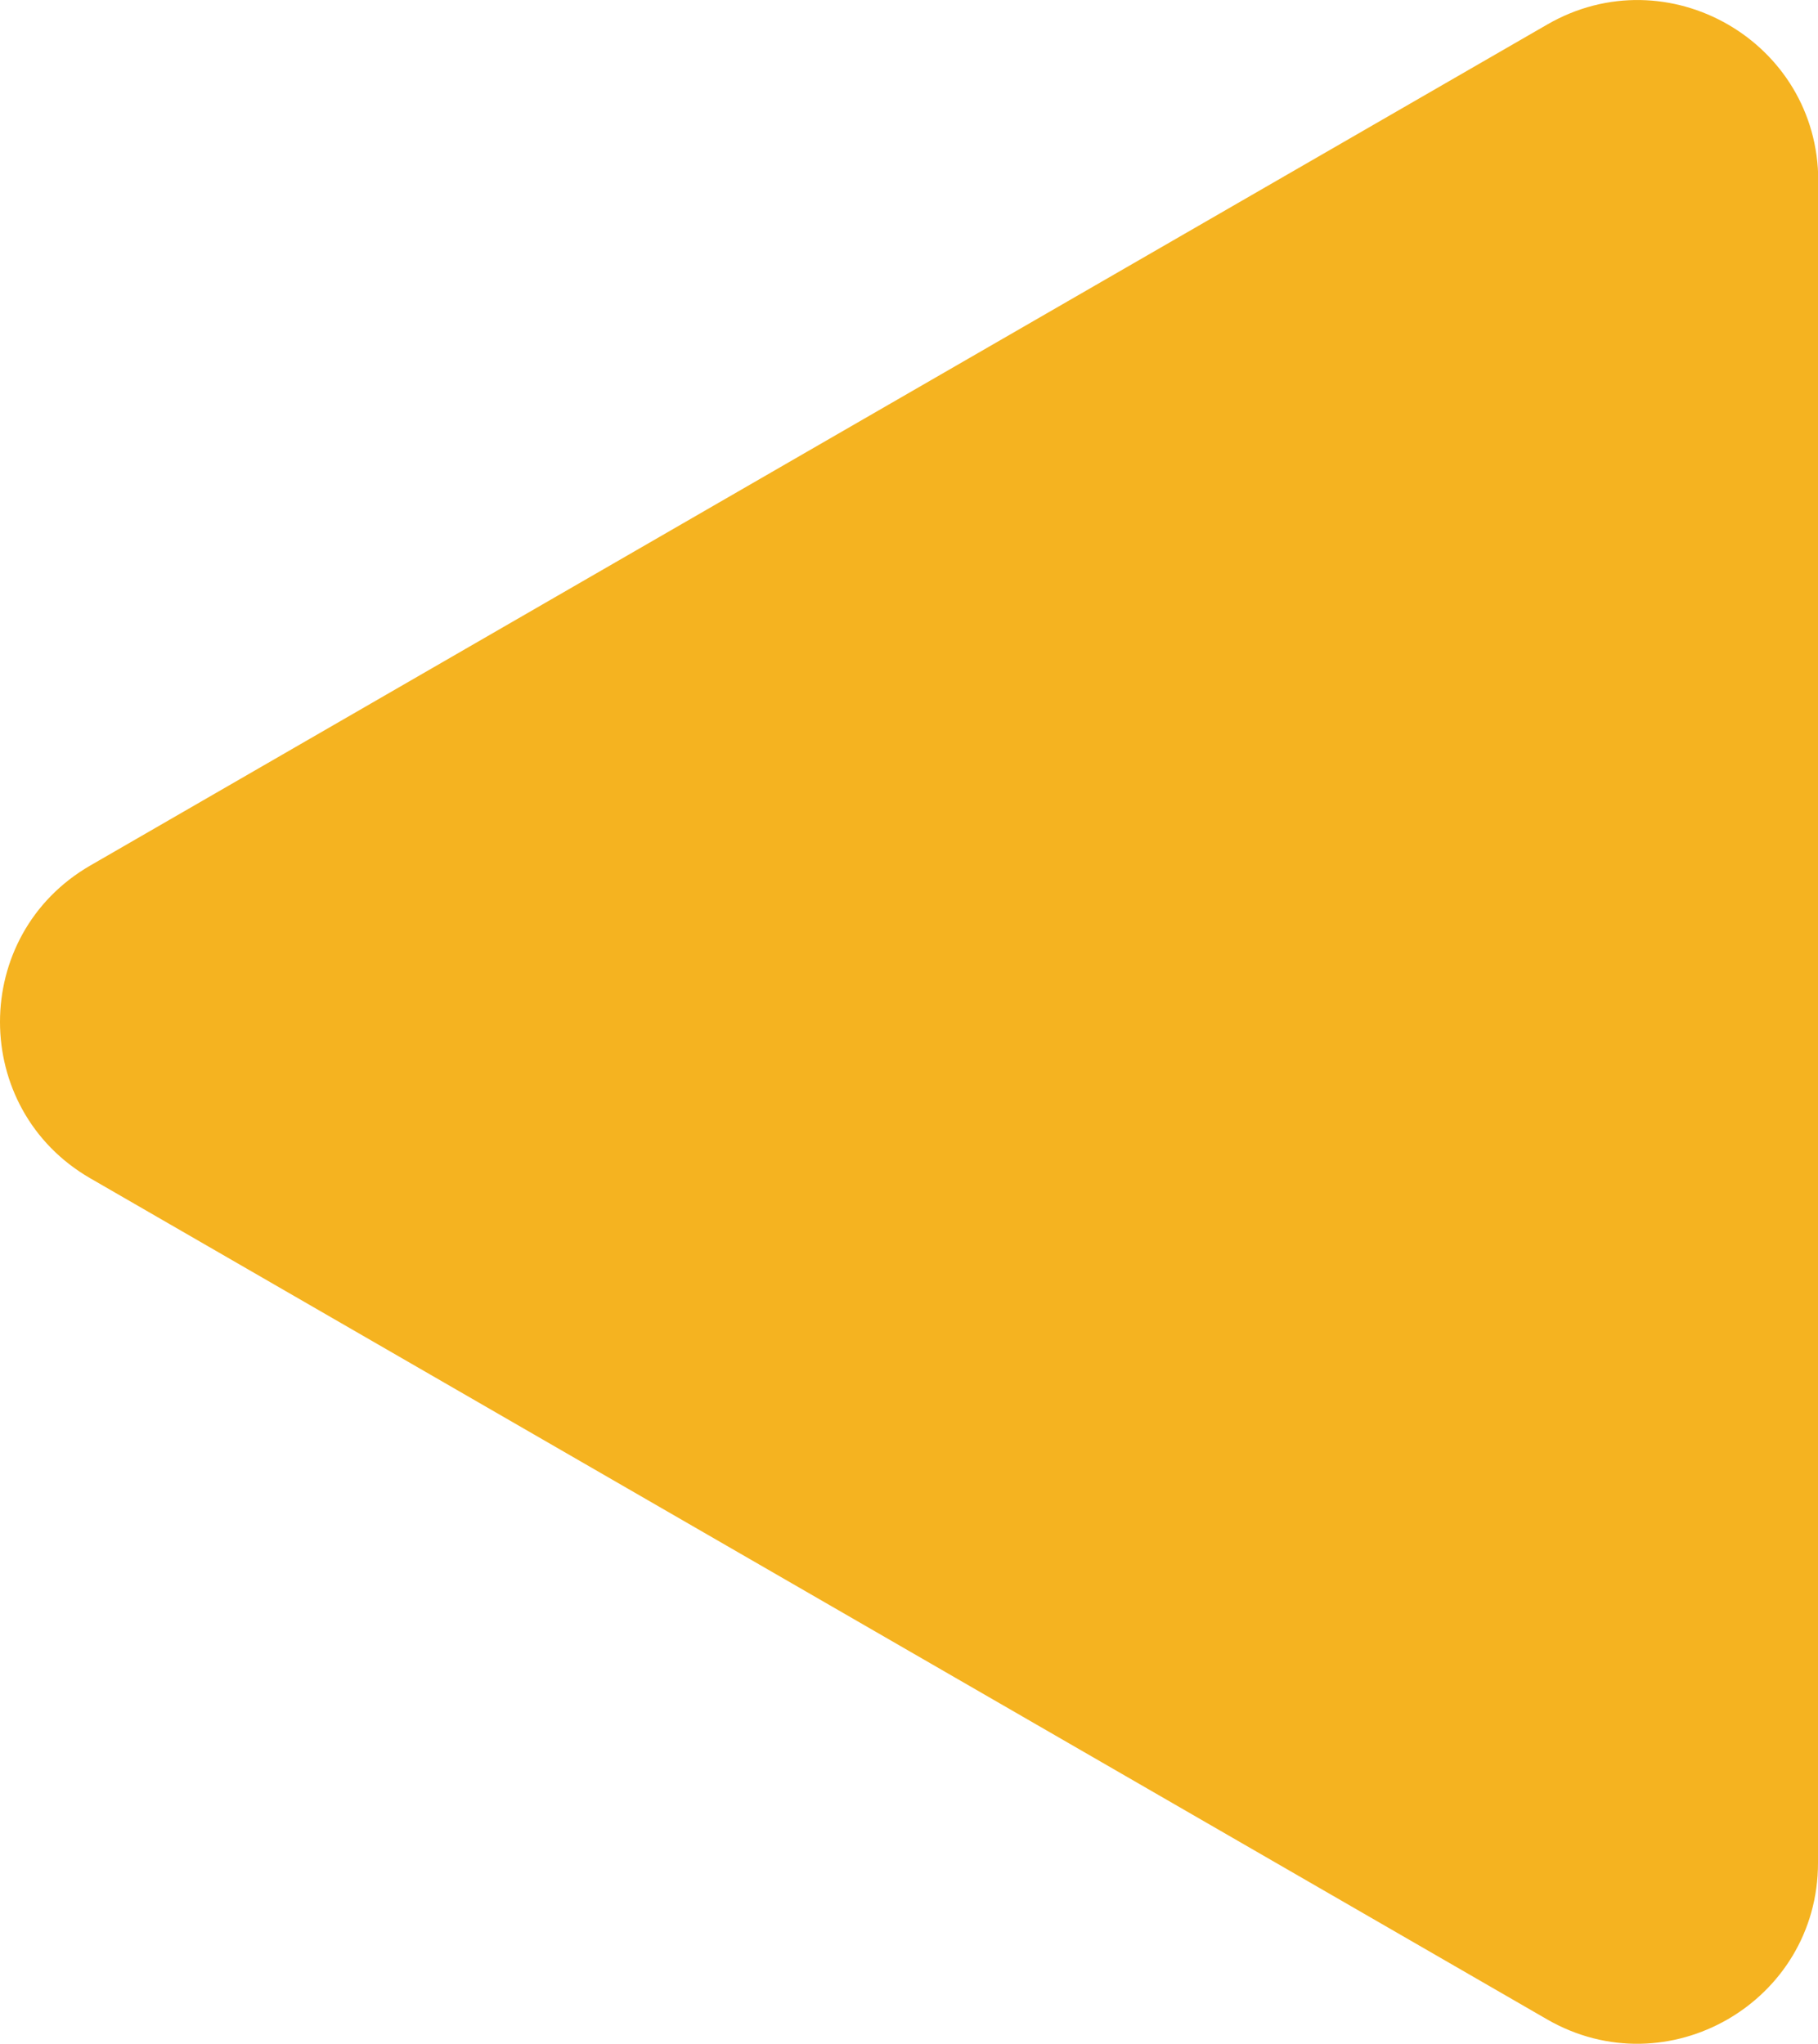 <svg enable-background="new 0 0 68.22 76.7" viewBox="0 0 68.22 76.7" xmlns="http://www.w3.org/2000/svg"><path d="m68.22 38.35v31.56c0 5.22-5.65 8.48-10.17 5.87l-27.33-15.78-27.33-15.78c-4.52-2.61-4.52-9.13 0-11.74l27.33-15.78 27.34-15.78c4.52-2.61 10.17.65 10.17 5.87v31.56z" fill="#f5b320"/></svg>
